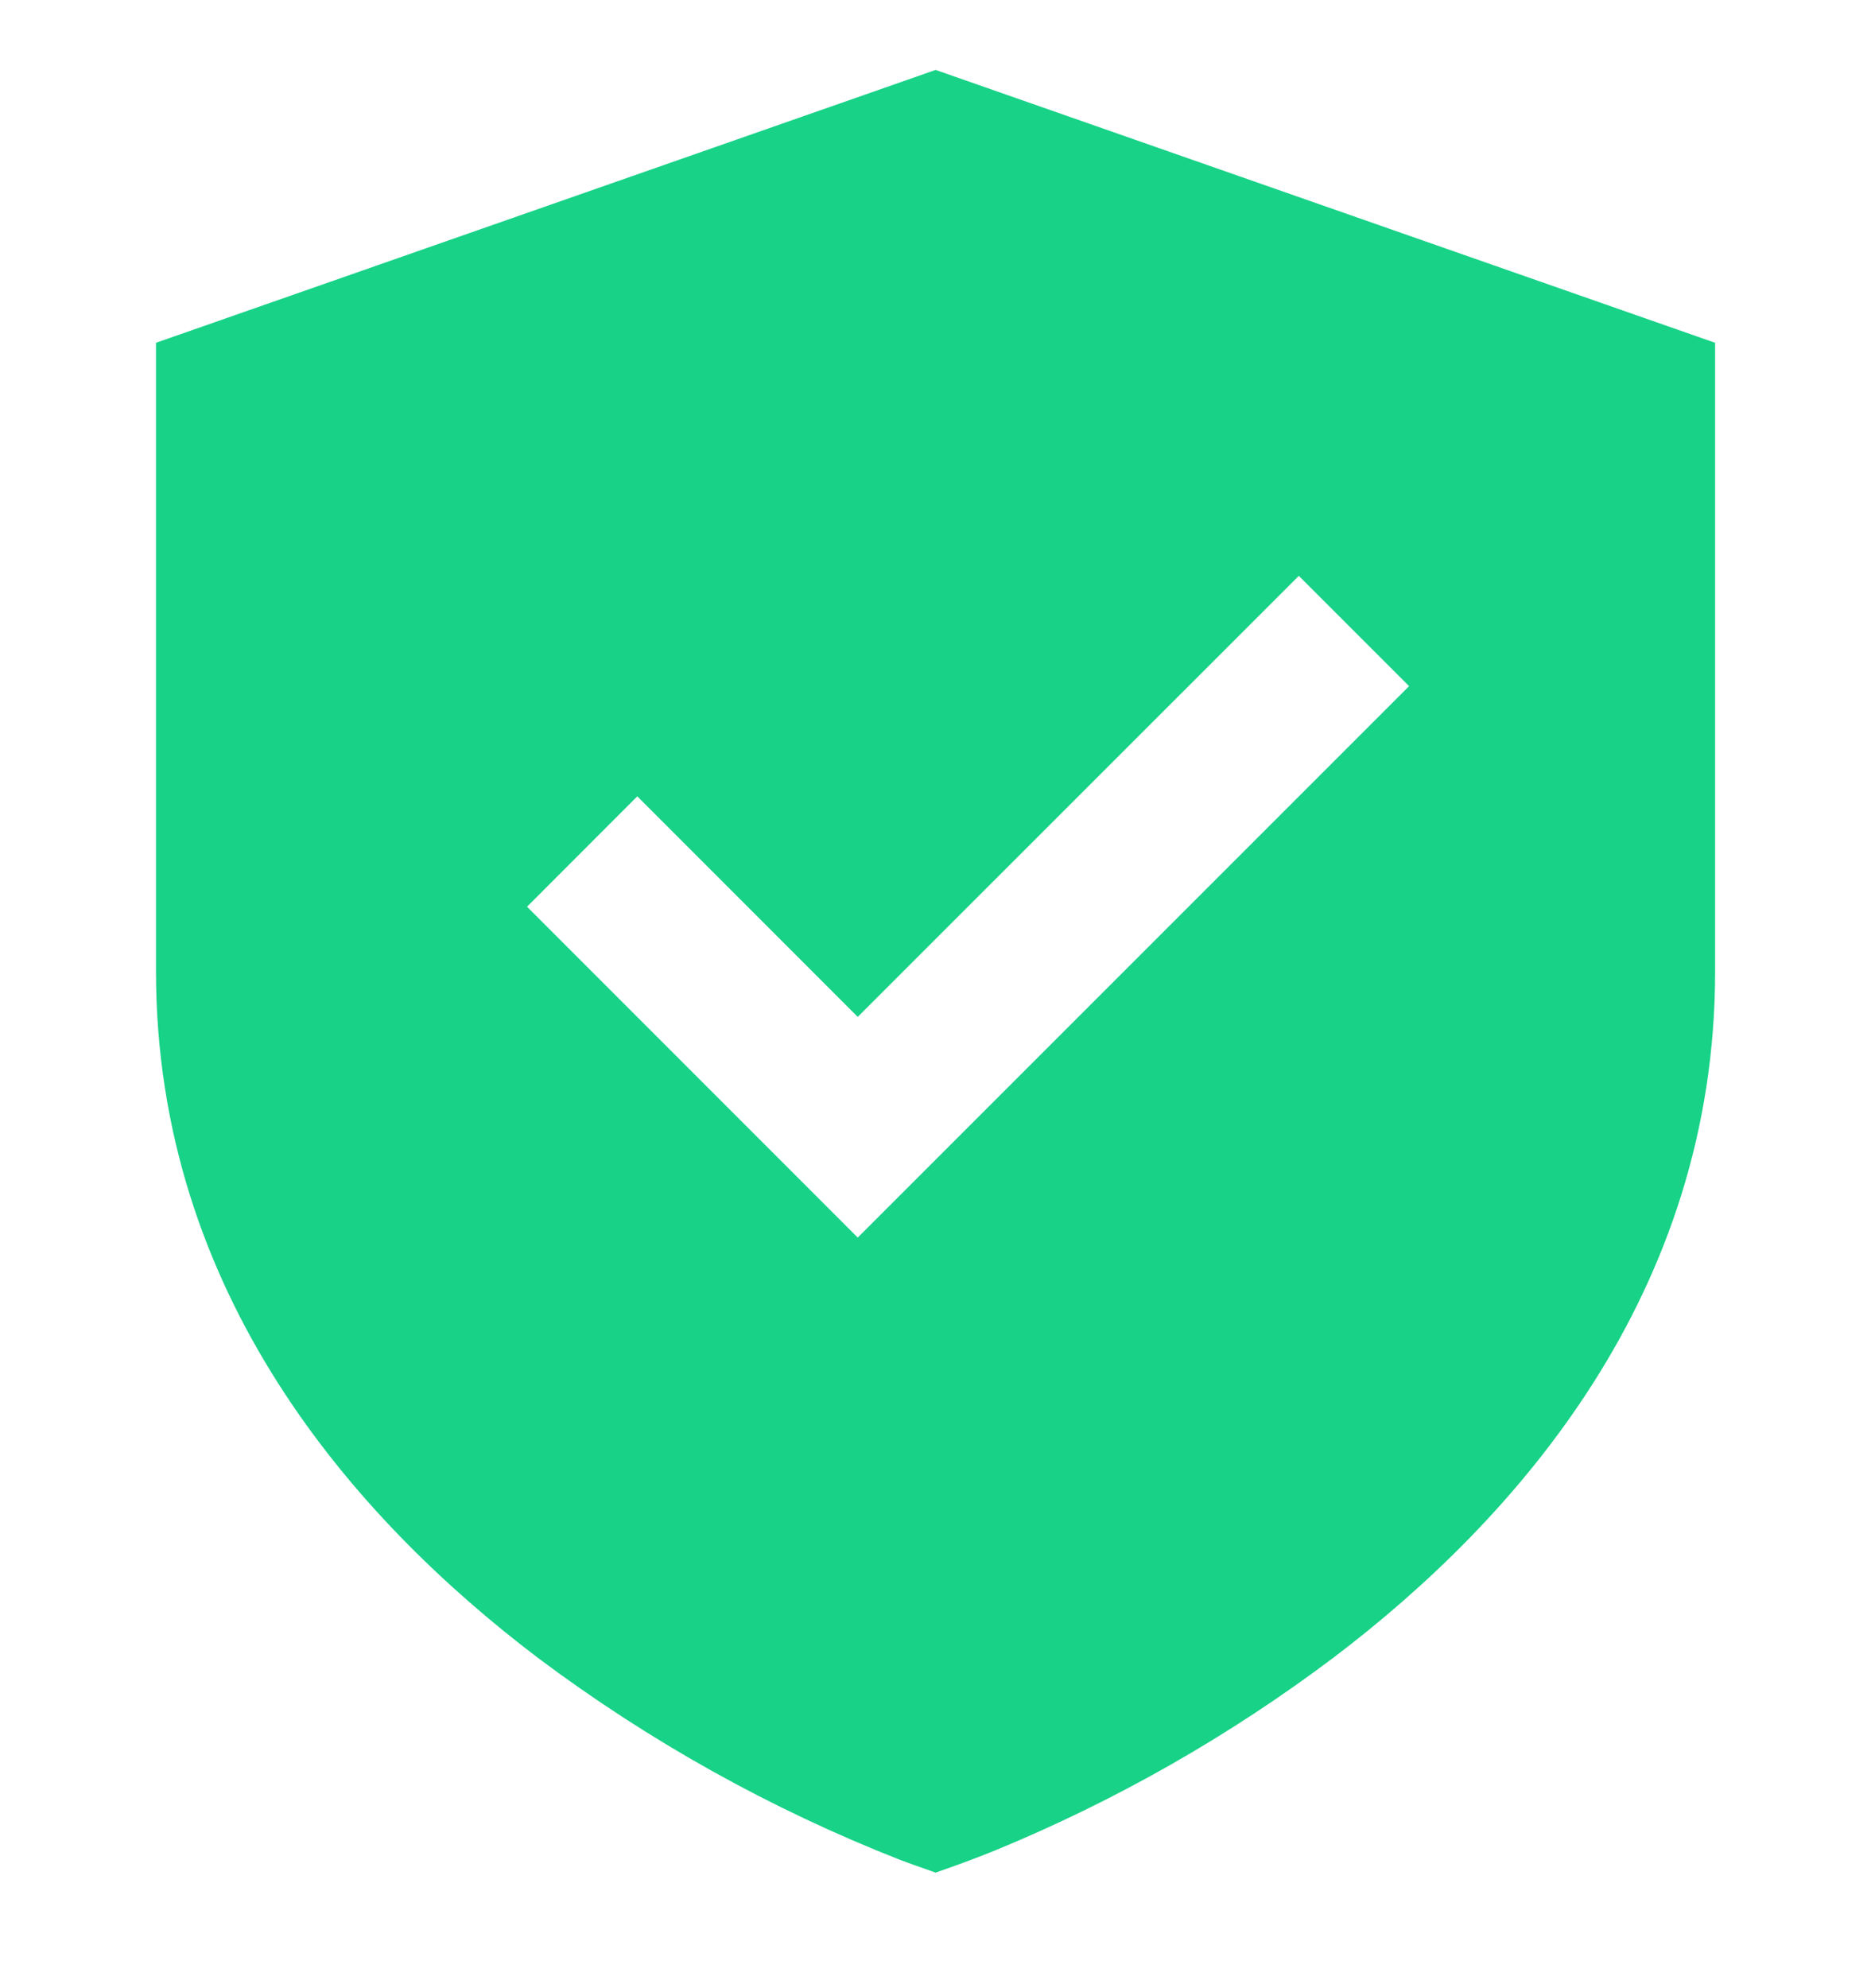 <svg width="16" height="17" viewBox="0 0 16 17" fill="none" xmlns="http://www.w3.org/2000/svg">
    <g clip-path="url(#clip0_1846_83738)">
        <path
            d="M14.667 2.931L8.001 0.598L1.334 2.931V8.305C1.334 11.056 3.023 12.979 4.598 14.174C5.549 14.887 6.591 15.469 7.698 15.903C7.774 15.932 7.85 15.959 7.926 15.985L8.001 16.012L8.077 15.985C8.222 15.934 8.367 15.88 8.51 15.822C9.54 15.398 10.513 14.844 11.403 14.174C12.979 12.979 14.667 11.056 14.667 8.305V2.931ZM7.335 10.582L4.507 7.753L5.45 6.809L7.335 8.695L11.107 4.924L12.05 5.867L7.335 10.582Z"
            fill="#17D287" />
    </g>
    <defs>
        <clipPath id="clip0_1846_83738">
            <rect width="16" height="16" fill="white" transform="translate(0 0.305)" />
        </clipPath>
    </defs>
</svg>